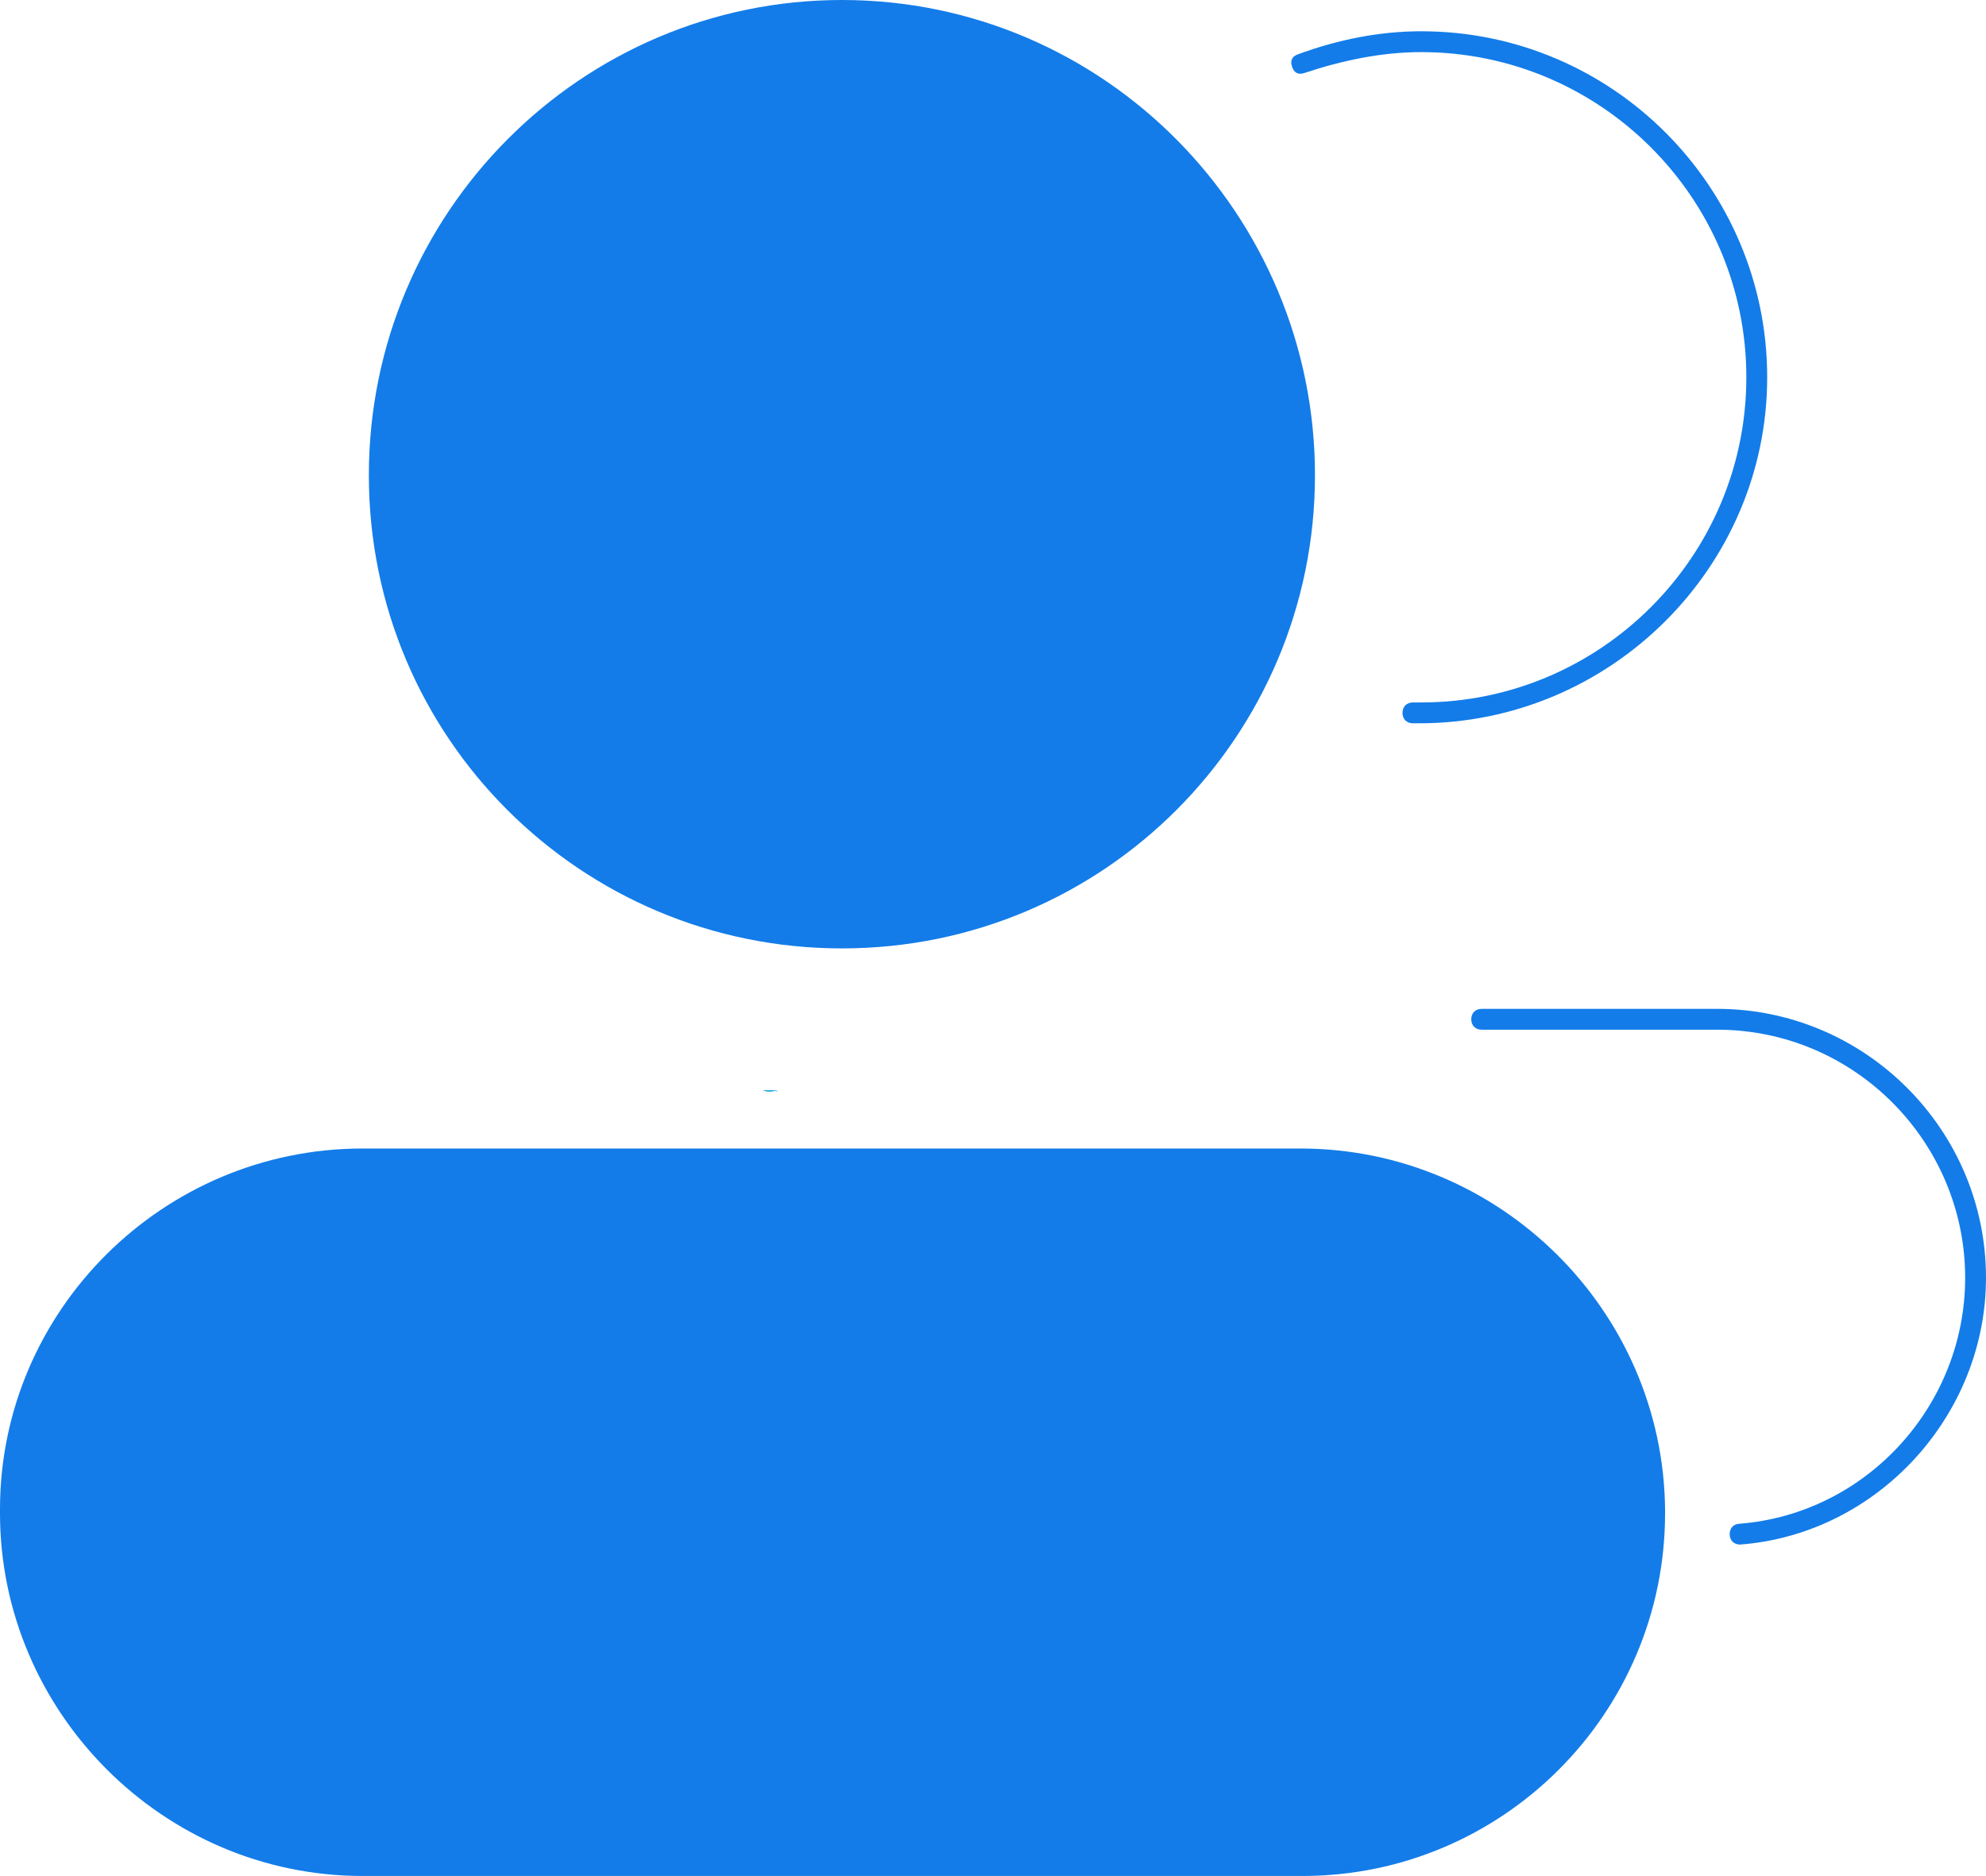 <?xml version="1.0" encoding="utf-8"?>
<!-- Generator: Adobe Illustrator 19.0.0, SVG Export Plug-In . SVG Version: 6.00 Build 0)  -->
<svg version="1.1" id="图层_1" xmlns="http://www.w3.org/2000/svg" xmlns:xlink="http://www.w3.org/1999/xlink" x="0px" y="0px"
	 viewBox="0 0 95.3 90" style="enable-background:new 0 0 95.3 90;" xml:space="preserve">
<style type="text/css">
	.st0{display:none;}
	.st1{display:inline;fill:none;stroke:#137CE9;stroke-miterlimit:10;}
	.st2{display:inline;}
	.st3{fill:#137CE9;}
	.st4{display:inline;fill:#137CE9;}
	.st5{display:inline;fill:#29ABE2;}
	.st6{fill:#29ABE2;}
	.st7{display:inline;fill:#137CE9;stroke:#137CE9;stroke-miterlimit:10;}
</style>
<g id="XMLID_63_" class="st0">
	<path id="XMLID_4_" class="st1" d="M81.1,80.7H14.9c-1.4,0-2.5-1.1-2.5-2.5V11.9c0-1.4,1.1-2.5,2.5-2.5h66.3c1.4,0,2.5,1.1,2.5,2.5
		v66.3C83.7,79.5,82.5,80.7,81.1,80.7z"/>
	<g id="XMLID_6_" class="st2">
		<path id="XMLID_325_" class="st3" d="M63.9,27.6c0.9,0,1.5,0.7,1.5,1.5v31.8c0,0.9-0.7,1.5-1.5,1.5H32.1c-0.9,0-1.5-0.7-1.5-1.5
			V29.1c0-0.9,0.7-1.5,1.5-1.5H63.9 M63.9,26.6H32.1c-1.4,0-2.5,1.1-2.5,2.5v31.8c0,1.4,1.1,2.5,2.5,2.5h31.8c1.4,0,2.5-1.1,2.5-2.5
			V29.1C66.4,27.7,65.3,26.6,63.9,26.6L63.9,26.6z"/>
	</g>
	<rect id="XMLID_7_" x="30.1" y="0" class="st4" width="0.8" height="9.3"/>
	<rect id="XMLID_9_" x="41.5" y="0" class="st4" width="0.8" height="9.3"/>
	<rect id="XMLID_11_" x="52.9" y="0" class="st4" width="0.8" height="9.3"/>
	<rect id="XMLID_10_" x="64.3" y="0" class="st4" width="0.8" height="9.3"/>
	<rect id="XMLID_15_" x="30.1" y="80.7" class="st4" width="0.8" height="9.3"/>
	<rect id="XMLID_14_" x="41.5" y="80.7" class="st4" width="0.8" height="9.3"/>
	<rect id="XMLID_13_" x="52.9" y="80.7" class="st4" width="0.8" height="9.3"/>
	<rect id="XMLID_12_" x="64.3" y="80.7" class="st4" width="0.8" height="9.3"/>
	<rect id="XMLID_23_" x="2.6" y="61.7" class="st4" width="9.3" height="0.8"/>
	<rect id="XMLID_22_" x="2.6" y="50.3" class="st4" width="9.3" height="0.8"/>
	<rect id="XMLID_21_" x="2.6" y="38.9" class="st4" width="9.3" height="0.8"/>
	<rect id="XMLID_20_" x="2.6" y="27.5" class="st4" width="9.3" height="0.8"/>
	<rect id="XMLID_19_" x="83.3" y="61.7" class="st4" width="9.3" height="0.8"/>
	<rect id="XMLID_18_" x="83.3" y="50.3" class="st4" width="9.3" height="0.8"/>
	<rect id="XMLID_17_" x="83.3" y="38.9" class="st4" width="9.3" height="0.8"/>
	<rect id="XMLID_16_" x="83.3" y="27.5" class="st4" width="9.3" height="0.8"/>
</g>
<g id="XMLID_24_" class="st0">
	<circle id="XMLID_202_" class="st1" cx="48.1" cy="45.1" r="18.5"/>
	<g id="XMLID_199_" class="st2">
		<path id="XMLID_89_" class="st3" d="M7.9,70.9L7.9,70.9c1.5,0,3,0.7,3.9,1.9c1.7,2.2,1.3,5.3-0.9,6.9c-0.9,0.7-1.9,1-3,1
			c-1.5,0-3-0.7-3.9-1.9c-1.7-2.2-1.3-5.3,0.9-6.9C5.8,71.3,6.8,70.9,7.9,70.9 M7.9,69.9c-1.3,0-2.5,0.4-3.6,1.2
			c-2.6,2-3.1,5.7-1.1,8.3c1.2,1.5,2.9,2.3,4.7,2.3c1.3,0,2.5-0.4,3.6-1.2c2.6-2,3.1-5.7,1.1-8.3C11.4,70.7,9.7,69.9,7.9,69.9
			L7.9,69.9z"/>
	</g>
	<g id="XMLID_195_" class="st2">
		<path id="XMLID_87_" class="st3" d="M7.9,1.2L7.9,1.2c1.3,0,2.5,0.5,3.4,1.4c2,1.9,2.1,5,0.2,7c-0.9,1-2.2,1.5-3.6,1.5
			c-1.3,0-2.5-0.5-3.4-1.4c-2-1.9-2.1-5-0.2-7C5.3,1.8,6.5,1.2,7.9,1.2 M7.9,0.2c-1.6,0-3.1,0.6-4.3,1.8c-2.3,2.4-2.1,6.1,0.2,8.4
			c1.1,1.1,2.6,1.6,4.1,1.6c1.6,0,3.1-0.6,4.3-1.8c2.3-2.4,2.1-6.1-0.2-8.4C10.8,0.8,9.4,0.2,7.9,0.2L7.9,0.2z"/>
	</g>
	<g id="XMLID_192_" class="st2">
		<path id="XMLID_191_" class="st3" d="M68.3,79.2L68.3,79.2c1.8,0,3.4,1,4.3,2.5c0.6,1.1,0.8,2.5,0.4,3.7c-0.4,1.3-1.2,2.3-2.3,3
			C70,88.8,69.2,89,68.4,89c-1.8,0-3.4-1-4.3-2.5c-1.3-2.4-0.5-5.4,1.9-6.7C66.7,79.4,67.5,79.2,68.3,79.2 M68.3,78.2
			c-1,0-2,0.2-2.9,0.8c-2.9,1.6-3.9,5.2-2.3,8.1c1.1,1.9,3.1,3,5.2,3c1,0,2-0.2,2.9-0.8c2.9-1.6,3.9-5.2,2.3-8.1
			C72.4,79.3,70.4,78.2,68.3,78.2L68.3,78.2z"/>
	</g>
	<g id="XMLID_189_" class="st2">
		<path id="XMLID_223_" class="st3" d="M87.3,49.1L87.3,49.1c0.4,0,0.9,0.1,1.3,0.2c2.6,0.7,4.2,3.4,3.4,6.1
			c-0.6,2.1-2.5,3.6-4.7,3.6c-0.4,0-0.9-0.1-1.3-0.2c-1.3-0.4-2.3-1.2-3-2.3c-0.6-1.1-0.8-2.5-0.5-3.7
			C83.2,50.5,85.1,49.1,87.3,49.1 M87.3,48.1c-2.6,0-5,1.7-5.7,4.3c-0.9,3.2,1,6.4,4.1,7.3c0.5,0.1,1.1,0.2,1.6,0.2
			c2.6,0,5-1.7,5.7-4.3c0.9-3.2-1-6.4-4.1-7.3C88.4,48.1,87.9,48.1,87.3,48.1L87.3,48.1z"/>
	</g>
	<g id="XMLID_183_" class="st2">
		<path id="XMLID_351_" class="st3" d="M62.4,1L62.4,1c0.7,0,1.4,0.2,2.1,0.5C65.7,2,66.6,3,67,4.2s0.4,2.6-0.2,3.8
			c-0.8,1.7-2.6,2.9-4.5,2.9c-0.7,0-1.4-0.2-2.1-0.5c-2.5-1.1-3.5-4.1-2.4-6.5C58.7,2.1,60.5,1,62.4,1 M62.4,0C60.2,0,58,1.3,57,3.4
			c-1.4,3-0.1,6.5,2.9,7.9c0.8,0.4,1.7,0.5,2.5,0.5c2.2,0,4.4-1.3,5.4-3.4c1.4-3,0.1-6.5-2.9-7.9C64.1,0.2,63.2,0,62.4,0L62.4,0z"/>
	</g>
	
		<rect id="XMLID_111_" x="10" y="63.8" transform="matrix(0.795 -0.606 0.606 0.795 -34.257 27.095)" class="st4" width="26.1" height="1"/>
	
		<rect id="XMLID_108_" x="7.3" y="20.7" transform="matrix(0.722 0.692 -0.692 0.722 21.102 -10.076)" class="st4" width="31.5" height="1"/>
	
		<rect id="XMLID_105_" x="48.5" y="18.9" transform="matrix(-0.343 0.939 -0.939 -0.343 95.392 -27.901)" class="st4" width="17.9" height="1"/>
	
		<rect id="XMLID_102_" x="65.9" y="50.5" transform="matrix(-0.975 -0.222 0.222 -0.975 134.956 117.204)" class="st4" width="16.4" height="1"/>
	
		<rect id="XMLID_99_" x="51.2" y="69.8" transform="matrix(-0.46 -0.888 0.888 -0.46 26.827 156.901)" class="st4" width="19.8" height="1"/>
</g>
<g id="XMLID_5_" class="st0">
	<g id="XMLID_96_" class="st2">
		<path id="XMLID_374_" class="st3" d="M40.4,1c12,0,21.7,9.7,21.7,21.7s-9.7,21.7-21.7,21.7s-21.7-9.7-21.7-21.7S28.4,1,40.4,1
			 M40.4,0C27.9,0,17.7,10.2,17.7,22.8s10.2,22.7,22.7,22.7c12.6,0,22.7-10.2,22.7-22.7S53,0,40.4,0L40.4,0z"/>
	</g>
	<g id="XMLID_92_" class="st2">
		<path id="XMLID_377_" class="st3" d="M62.4,56.1c9,0,16.4,7.3,16.4,16.4v0.2c0,9-7.3,16.4-16.4,16.4H17.4C8.3,89,1,81.6,1,72.6
			v-0.2c0-9,7.3-16.4,16.4-16.4H62.4 M62.4,55.1H17.4C7.8,55.1,0,62.9,0,72.4v0.2C0,82.1,7.8,90,17.4,90h45.1
			c9.6,0,17.4-7.8,17.4-17.4v-0.2C79.8,62.9,72,55.1,62.4,55.1L62.4,55.1z"/>
	</g>
	<path id="XMLID_53_" class="st5" d="M37.3,52.3h-0.7C36.8,52.4,37,52.4,37.3,52.3C37.2,52.4,37.3,52.4,37.3,52.3z"/>
	<g id="XMLID_48_" class="st2">
		<path id="XMLID_45_" class="st3" d="M68.1,34.7c-0.1,0-0.2,0-0.2,0l-0.1,0c-0.3,0-0.5-0.2-0.5-0.5c0-0.3,0.2-0.5,0.5-0.5
			c0.1,0,0.1,0,0.2,0c0.1,0,0.1,0,0.2,0c8.6,0,15.6-7,15.6-15.6s-7-15.6-15.6-15.6c-1.9,0-3.8,0.4-5.6,1c-0.3,0.1-0.5,0-0.6-0.3
			c-0.1-0.3,0-0.5,0.3-0.6c1.9-0.7,3.9-1.1,5.9-1.1c9.2,0,16.6,7.5,16.6,16.6S77.3,34.7,68.1,34.7z"/>
	</g>
	<g id="XMLID_44_" class="st2">
		<path id="XMLID_43_" class="st3" d="M83.5,74.1c-0.3,0-0.5-0.2-0.5-0.5c0-0.3,0.2-0.5,0.5-0.5c6.1-0.5,10.8-5.7,10.8-11.8
			c0-6.5-5.3-11.9-11.9-11.9H71.1c-0.3,0-0.5-0.2-0.5-0.5s0.2-0.5,0.5-0.5h11.3c7.1,0,12.9,5.8,12.9,12.9
			C95.3,67.9,90.1,73.6,83.5,74.1C83.5,74.1,83.5,74.1,83.5,74.1z"/>
	</g>
</g>
<g id="XMLID_33_" class="st0">
	<path id="XMLID_261_" class="st1" d="M81.1,80.7H14.9c-1.4,0-2.5-1.1-2.5-2.5V11.9c0-1.4,1.1-2.5,2.5-2.5h66.3
		c1.4,0,2.5,1.1,2.5,2.5v66.3C83.7,79.5,82.5,80.7,81.1,80.7z"/>
	<g id="XMLID_256_" class="st2">
		<path id="XMLID_324_" class="st3" d="M32.1,62.9c-1.1,0-2-0.9-2-2V29.1c0-1.1,0.9-2,2-2h31.8c1.1,0,2,0.9,2,2v31.8
			c0,1.1-0.9,2-2,2H32.1z"/>
		<path id="XMLID_263_" class="st3" d="M63.9,27.6c0.9,0,1.5,0.7,1.5,1.5v31.8c0,0.9-0.7,1.5-1.5,1.5H32.1c-0.9,0-1.5-0.7-1.5-1.5
			V29.1c0-0.9,0.7-1.5,1.5-1.5H63.9 M63.9,26.6H32.1c-1.4,0-2.5,1.1-2.5,2.5v31.8c0,1.4,1.1,2.5,2.5,2.5h31.8c1.4,0,2.5-1.1,2.5-2.5
			V29.1C66.4,27.7,65.3,26.6,63.9,26.6L63.9,26.6z"/>
	</g>
	<rect id="XMLID_253_" x="30.1" y="0" class="st4" width="0.8" height="9.3"/>
	<rect id="XMLID_250_" x="41.5" y="0" class="st4" width="0.8" height="9.3"/>
	<rect id="XMLID_247_" x="52.9" y="0" class="st4" width="0.8" height="9.3"/>
	<rect id="XMLID_244_" x="64.3" y="0" class="st4" width="0.8" height="9.3"/>
	<rect id="XMLID_241_" x="30.1" y="80.7" class="st4" width="0.8" height="9.3"/>
	<rect id="XMLID_228_" x="41.5" y="80.7" class="st4" width="0.8" height="9.3"/>
	<rect id="XMLID_225_" x="52.9" y="80.7" class="st4" width="0.8" height="9.3"/>
	<rect id="XMLID_212_" x="64.3" y="80.7" class="st4" width="0.8" height="9.3"/>
	<rect id="XMLID_209_" x="2.6" y="61.7" class="st4" width="9.3" height="0.8"/>
	<rect id="XMLID_206_" x="2.6" y="50.3" class="st4" width="9.3" height="0.8"/>
	<rect id="XMLID_203_" x="2.6" y="38.9" class="st4" width="9.3" height="0.8"/>
	<rect id="XMLID_197_" x="2.6" y="27.5" class="st4" width="9.3" height="0.8"/>
	<rect id="XMLID_187_" x="83.3" y="61.7" class="st4" width="9.3" height="0.8"/>
	<rect id="XMLID_184_" x="83.3" y="50.3" class="st4" width="9.3" height="0.8"/>
	<rect id="XMLID_180_" x="83.3" y="38.9" class="st4" width="9.3" height="0.8"/>
	<rect id="XMLID_177_" x="83.3" y="27.5" class="st4" width="9.3" height="0.8"/>
</g>
<g id="XMLID_26_" class="st0">
	<circle id="XMLID_175_" class="st1" cx="48.1" cy="45.1" r="18.5"/>
	<g id="XMLID_170_" class="st2">
		<path id="XMLID_287_" class="st3" d="M7.9,81.3c-1.7,0-3.3-0.8-4.3-2.1c-0.9-1.1-1.3-2.6-1.1-4c0.2-1.4,0.9-2.7,2.1-3.6
			c1-0.7,2.1-1.1,3.3-1.1c1.7,0,3.3,0.8,4.3,2.1c1.8,2.4,1.4,5.8-1,7.6C10.3,80.9,9.1,81.3,7.9,81.3z"/>
		<g id="XMLID_283_">
			<path id="XMLID_284_" class="st3" d="M7.9,70.9L7.9,70.9c1.5,0,3,0.7,3.9,1.9c1.7,2.2,1.3,5.3-0.9,6.9c-0.9,0.7-1.9,1-3,1
				c-1.5,0-3-0.7-3.9-1.9c-1.7-2.2-1.3-5.3,0.9-6.9C5.8,71.3,6.8,70.9,7.9,70.9 M7.9,69.9c-1.3,0-2.5,0.4-3.6,1.2
				c-2.6,2-3.1,5.7-1.1,8.3c1.2,1.5,2.9,2.3,4.7,2.3c1.3,0,2.5-0.4,3.6-1.2c2.6-2,3.1-5.7,1.1-8.3C11.4,70.7,9.7,69.9,7.9,69.9
				L7.9,69.9z"/>
		</g>
	</g>
	<g id="XMLID_165_" class="st2">
		<path id="XMLID_281_" class="st3" d="M7.9,11.6c-1.4,0-2.7-0.5-3.7-1.5c-1.1-1-1.7-2.3-1.7-3.8C2.4,4.9,3,3.5,4,2.4
			c1-1.1,2.4-1.7,3.9-1.7c1.4,0,2.7,0.5,3.7,1.5c1.1,1,1.7,2.3,1.7,3.8s-0.5,2.8-1.5,3.9C10.8,11,9.4,11.6,7.9,11.6z"/>
		<g id="XMLID_277_">
			<path id="XMLID_278_" class="st3" d="M7.9,1.2L7.9,1.2c1.3,0,2.5,0.5,3.4,1.4c2,1.9,2.1,5,0.2,7c-0.9,1-2.2,1.5-3.6,1.5
				c-1.3,0-2.5-0.5-3.4-1.4c-2-1.9-2.1-5-0.2-7C5.3,1.8,6.5,1.2,7.9,1.2 M7.9,0.2c-1.6,0-3.1,0.6-4.3,1.8c-2.3,2.4-2.1,6.1,0.2,8.4
				c1.1,1.1,2.6,1.6,4.1,1.6c1.6,0,3.1-0.6,4.3-1.8c2.3-2.4,2.1-6.1-0.2-8.4C10.8,0.8,9.4,0.2,7.9,0.2L7.9,0.2z"/>
		</g>
	</g>
	<g id="XMLID_160_" class="st2">
		<path id="XMLID_275_" class="st3" d="M68.4,89.5c-2,0-3.8-1.1-4.7-2.8c-1.5-2.6-0.5-5.9,2.1-7.4c0.8-0.5,1.7-0.7,2.6-0.7
			c2,0,3.8,1.1,4.7,2.8c1.5,2.6,0.5,5.9-2.1,7.4C70.2,89.3,69.3,89.5,68.4,89.5z"/>
		<g id="XMLID_267_">
			<path id="XMLID_268_" class="st3" d="M68.3,79.2L68.3,79.2c1.8,0,3.4,1,4.3,2.5c0.6,1.1,0.8,2.5,0.4,3.7c-0.4,1.3-1.2,2.3-2.3,3
				C70,88.8,69.2,89,68.4,89c-1.8,0-3.4-1-4.3-2.5c-1.3-2.4-0.5-5.4,1.9-6.7C66.7,79.4,67.5,79.2,68.3,79.2 M68.3,78.2
				c-1,0-2,0.2-2.9,0.8c-2.9,1.6-3.9,5.2-2.3,8.1c1.1,1.9,3.1,3,5.2,3c1,0,2-0.2,2.9-0.8c2.9-1.6,3.9-5.2,2.3-8.1
				C72.4,79.3,70.4,78.2,68.3,78.2L68.3,78.2z"/>
		</g>
	</g>
	<g id="XMLID_155_" class="st2">
		<path id="XMLID_264_" class="st3" d="M87.4,59.4c-0.5,0-1-0.1-1.5-0.2c-2.9-0.8-4.6-3.8-3.8-6.7c0.7-2.3,2.8-4,5.2-4
			c0.5,0,1,0.1,1.5,0.2c1.4,0.4,2.6,1.3,3.3,2.6s0.9,2.7,0.5,4.1C91.9,57.8,89.8,59.4,87.4,59.4z"/>
		<g id="XMLID_257_">
			<path id="XMLID_258_" class="st3" d="M87.3,49.1L87.3,49.1c0.4,0,0.9,0.1,1.3,0.2c2.6,0.7,4.2,3.4,3.4,6.1
				c-0.6,2.1-2.5,3.6-4.7,3.6c-0.4,0-0.9-0.1-1.3-0.2c-1.3-0.4-2.3-1.2-3-2.3c-0.6-1.1-0.8-2.5-0.5-3.7
				C83.2,50.5,85.1,49.1,87.3,49.1 M87.3,48.1c-2.6,0-5,1.7-5.7,4.3c-0.9,3.2,1,6.4,4.1,7.3c0.5,0.1,1.1,0.2,1.6,0.2
				c2.6,0,5-1.7,5.7-4.3c0.9-3.2-1-6.4-4.1-7.3C88.4,48.1,87.9,48.1,87.3,48.1L87.3,48.1z"/>
		</g>
	</g>
	<g id="XMLID_150_" class="st2">
		<path id="XMLID_358_" class="st3" d="M62.4,11.3c-0.8,0-1.6-0.2-2.3-0.5c-2.7-1.3-3.9-4.5-2.6-7.2c0.9-1.9,2.8-3.1,4.9-3.1
			c0.8,0,1.6,0.2,2.3,0.5c2.7,1.3,3.9,4.5,2.6,7.2C66.4,10.1,64.5,11.3,62.4,11.3z"/>
		<g id="XMLID_354_">
			<path id="XMLID_355_" class="st3" d="M62.4,1L62.4,1c0.7,0,1.4,0.2,2.1,0.5C65.7,2,66.6,3,67,4.2s0.4,2.6-0.2,3.8
				c-0.8,1.7-2.6,2.9-4.5,2.9c-0.7,0-1.4-0.2-2.1-0.5c-2.5-1.1-3.5-4.1-2.4-6.5C58.7,2.1,60.5,1,62.4,1 M62.4,0
				C60.2,0,58,1.3,57,3.4c-1.4,3-0.1,6.5,2.9,7.9c0.8,0.4,1.7,0.5,2.5,0.5c2.2,0,4.4-1.3,5.4-3.4c1.4-3,0.1-6.5-2.9-7.9
				C64.1,0.2,63.2,0,62.4,0L62.4,0z"/>
		</g>
	</g>
	
		<rect id="XMLID_146_" x="10" y="63.8" transform="matrix(0.795 -0.606 0.606 0.795 -34.257 27.095)" class="st4" width="26.1" height="1"/>
	
		<rect id="XMLID_81_" x="7.3" y="20.7" transform="matrix(0.722 0.692 -0.692 0.722 21.102 -10.076)" class="st4" width="31.5" height="1"/>
	
		<rect id="XMLID_55_" x="48.5" y="18.9" transform="matrix(-0.343 0.939 -0.939 -0.343 95.392 -27.901)" class="st4" width="17.9" height="1"/>
	
		<rect id="XMLID_50_" x="65.9" y="50.5" transform="matrix(-0.975 -0.222 0.222 -0.975 134.956 117.204)" class="st4" width="16.4" height="1"/>
	
		<rect id="XMLID_46_" x="51.2" y="69.8" transform="matrix(-0.46 -0.888 0.888 -0.46 26.827 156.901)" class="st4" width="19.8" height="1"/>
</g>
<g id="XMLID_25_">
	<g id="XMLID_37_">
		<path id="XMLID_372_" class="st3" d="M40.4,45c-12.3,0-22.2-10-22.2-22.2c0-12.3,10-22.2,22.2-22.2c12.3,0,22.2,10,22.2,22.2
			C62.6,35,52.7,45,40.4,45z"/>
		<g id="XMLID_288_">
			<path id="XMLID_289_" class="st3" d="M40.4,1c12,0,21.7,9.7,21.7,21.7s-9.7,21.7-21.7,21.7s-21.7-9.7-21.7-21.7S28.4,1,40.4,1
				 M40.4,0C27.9,0,17.7,10.2,17.7,22.8s10.2,22.7,22.7,22.7c12.6,0,22.7-10.2,22.7-22.7S53,0,40.4,0L40.4,0z"/>
		</g>
	</g>
	<g id="XMLID_32_">
		<path id="XMLID_384_" class="st3" d="M17.4,89.5c-9.3,0-16.9-7.6-16.9-16.9v-0.2c0-9.3,7.6-16.9,16.9-16.9h45.1
			c9.3,0,16.9,7.6,16.9,16.9v0.2c0,9.3-7.6,16.9-16.9,16.9H17.4z"/>
		<g id="XMLID_380_">
			<path id="XMLID_381_" class="st3" d="M62.4,56.1c9,0,16.4,7.3,16.4,16.4v0.2c0,9-7.3,16.4-16.4,16.4H17.4C8.3,89,1,81.6,1,72.6
				v-0.2c0-9,7.3-16.4,16.4-16.4H62.4 M62.4,55.1H17.4C7.8,55.1,0,62.9,0,72.4v0.2C0,82.1,7.8,90,17.4,90h45.1
				c9.6,0,17.4-7.8,17.4-17.4v-0.2C79.8,62.9,72,55.1,62.4,55.1L62.4,55.1z"/>
		</g>
	</g>
	<path id="XMLID_31_" class="st6" d="M37.3,52.3h-0.7C36.8,52.4,37,52.4,37.3,52.3C37.2,52.4,37.3,52.4,37.3,52.3z"/>
	<g id="XMLID_29_">
		<path id="XMLID_30_" class="st3" d="M68.1,34.7c-0.1,0-0.2,0-0.2,0l-0.1,0c-0.3,0-0.5-0.2-0.5-0.5c0-0.3,0.2-0.5,0.5-0.5
			c0.1,0,0.1,0,0.2,0c0.1,0,0.1,0,0.2,0c8.6,0,15.6-7,15.6-15.6s-7-15.6-15.6-15.6c-1.9,0-3.8,0.4-5.6,1c-0.3,0.1-0.5,0-0.6-0.3
			c-0.1-0.3,0-0.5,0.3-0.6c1.9-0.7,3.9-1.1,5.9-1.1c9.2,0,16.6,7.5,16.6,16.6S77.3,34.7,68.1,34.7z"/>
	</g>
	<g id="XMLID_27_">
		<path id="XMLID_28_" class="st3" d="M83.5,74.1c-0.3,0-0.5-0.2-0.5-0.5c0-0.3,0.2-0.5,0.5-0.5c6.1-0.5,10.8-5.7,10.8-11.8
			c0-6.5-5.3-11.9-11.9-11.9H71.1c-0.3,0-0.5-0.2-0.5-0.5s0.2-0.5,0.5-0.5h11.3c7.1,0,12.9,5.8,12.9,12.9
			C95.3,67.9,90.1,73.6,83.5,74.1C83.5,74.1,83.5,74.1,83.5,74.1z"/>
	</g>
</g>
<g id="XMLID_58_" class="st0">
	<g id="XMLID_57_" class="st2">
		<g id="XMLID_232_">
			<path id="XMLID_233_" class="st3" d="M187.9,153.6c0.8,0,1.5,0.7,1.5,1.5v85c0,0.8-0.7,1.5-1.5,1.5h-85c-0.8,0-1.5-0.7-1.5-1.5
				v-85c0-0.8,0.7-1.5,1.5-1.5H187.9 M187.9,152.6h-85c-1.4,0-2.5,1.1-2.5,2.5v85c0,1.4,1.1,2.5,2.5,2.5h85c1.4,0,2.5-1.1,2.5-2.5
				v-85C190.4,153.8,189.3,152.6,187.9,152.6L187.9,152.6z"/>
		</g>
	</g>
	<path id="XMLID_98_" class="st1" d="M160.4,201.3v-31.2c0-1.4-1.1-2.5-2.5-2.5h-39.9c-1.4,0-2.5,1.1-2.5,2.5v39.9
		c0,1.4,1.1,2.5,2.5,2.5h31.2"/>
	<path id="XMLID_112_" class="st1" d="M169,201.3h-8.7v8.7c0,1.4-1.1,2.5-2.5,2.5h-8.7v8.7c0,1.4,1.1,2.5,2.5,2.5H169
		c1.4,0,2.5-1.1,2.5-2.5v-17.4C171.6,202.5,170.5,201.3,169,201.3z"/>
</g>
<g id="XMLID_1_" class="st0">
	<g id="XMLID_113_" class="st2">
		<g id="XMLID_237_">
			<path id="XMLID_238_" class="st3" d="M187.9,260.6c0.8,0,1.5,0.7,1.5,1.5v85c0,0.8-0.7,1.5-1.5,1.5h-85c-0.8,0-1.5-0.7-1.5-1.5
				v-85c0-0.8,0.7-1.5,1.5-1.5H187.9 M187.9,259.6h-85c-1.4,0-2.5,1.1-2.5,2.5v85c0,1.4,1.1,2.5,2.5,2.5h85c1.4,0,2.5-1.1,2.5-2.5
				v-85C190.4,260.8,189.3,259.6,187.9,259.6L187.9,259.6z"/>
		</g>
	</g>
	<path id="XMLID_97_" class="st1" d="M160.4,308.3v-31.2c0-1.4-1.1-2.5-2.5-2.5h-39.9c-1.4,0-2.5,1.1-2.5,2.5v39.9
		c0,1.4,1.1,2.5,2.5,2.5h31.2"/>
	<path id="XMLID_95_" class="st7" d="M169,308.3h-8.7v8.7c0,1.4-1.1,2.5-2.5,2.5h-8.7v8.7c0,1.4,1.1,2.5,2.5,2.5H169
		c1.4,0,2.5-1.1,2.5-2.5v-17.4C171.6,309.5,170.5,308.3,169,308.3z"/>
</g>
</svg>
